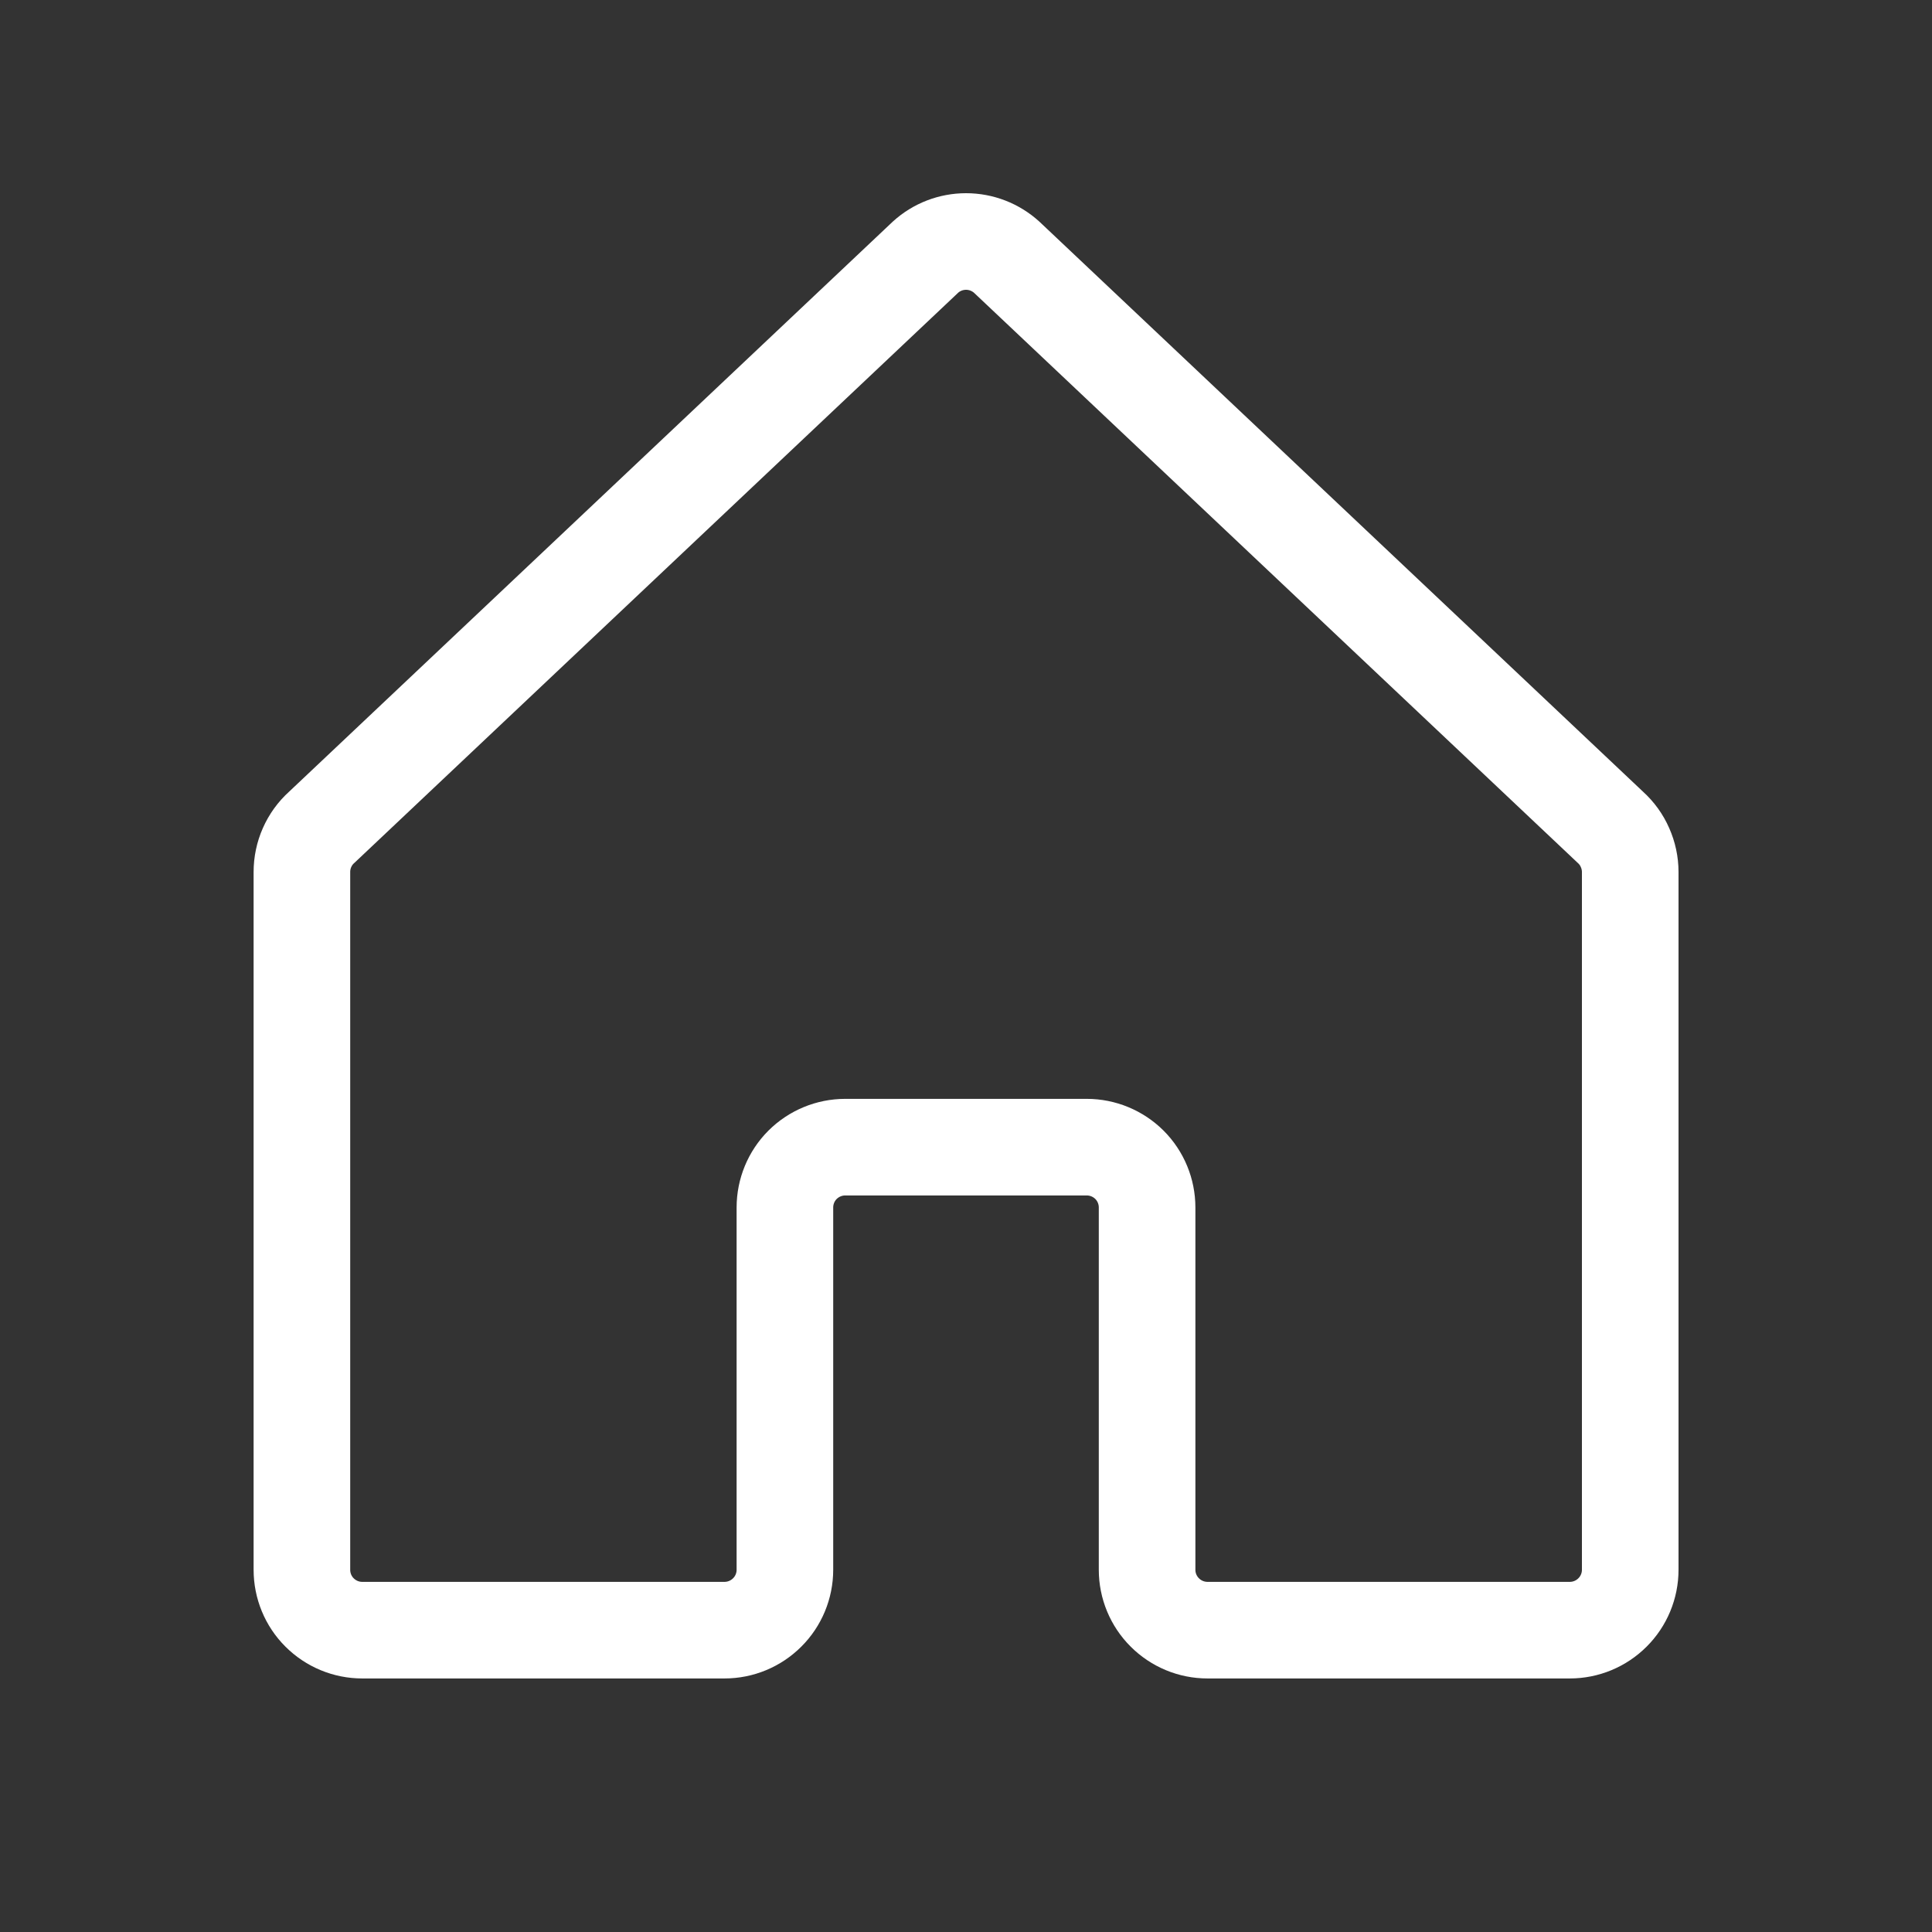 <svg width="30" height="30" viewBox="0 0 30 30" fill="none" xmlns="http://www.w3.org/2000/svg">
<rect x="0" y="0" width="30" height="30" fill="#333333" stroke="none"/>
<g clip-path="url(#clip0_19_30)">
<mask id="mask0_19_30" style="mask-type:luminance" maskUnits="userSpaceOnUse" x="0" y="0" width="30" height="30">
<path d="M30 0H0V30H30V0Z" fill="white"/>
</mask>
<g mask="url(#mask0_19_30)">
<path d="M17.812 24.375V18.75C17.812 18.502 17.714 18.263 17.538 18.087C17.362 17.912 17.124 17.813 16.875 17.813H13.125C12.876 17.813 12.638 17.912 12.462 18.087C12.286 18.263 12.188 18.502 12.188 18.75V24.375C12.188 24.624 12.089 24.863 11.913 25.038C11.737 25.214 11.499 25.313 11.25 25.313H5.625C5.376 25.313 5.138 25.214 4.962 25.038C4.786 24.863 4.688 24.624 4.688 24.375V13.54C4.688 13.41 4.715 13.28 4.768 13.161C4.821 13.041 4.898 12.934 4.995 12.847L14.37 3.994C14.542 3.837 14.767 3.75 15.001 3.75C15.234 3.75 15.459 3.837 15.632 3.994L25.007 12.847C25.103 12.934 25.181 13.041 25.233 13.161C25.286 13.28 25.314 13.41 25.314 13.54V24.375C25.314 24.624 25.215 24.863 25.039 25.038C24.863 25.214 24.625 25.313 24.376 25.313H18.75C18.501 25.313 18.263 25.214 18.087 25.038C17.911 24.863 17.812 24.624 17.812 24.375Z" stroke="white" stroke-width="1.5" stroke-linecap="round" stroke-linejoin="round"/>
</g>
</g>
<defs>
<clipPath id="clip0_19_30">
<rect width="30" height="30" fill="white"/>
</clipPath>
</defs>
</svg>
